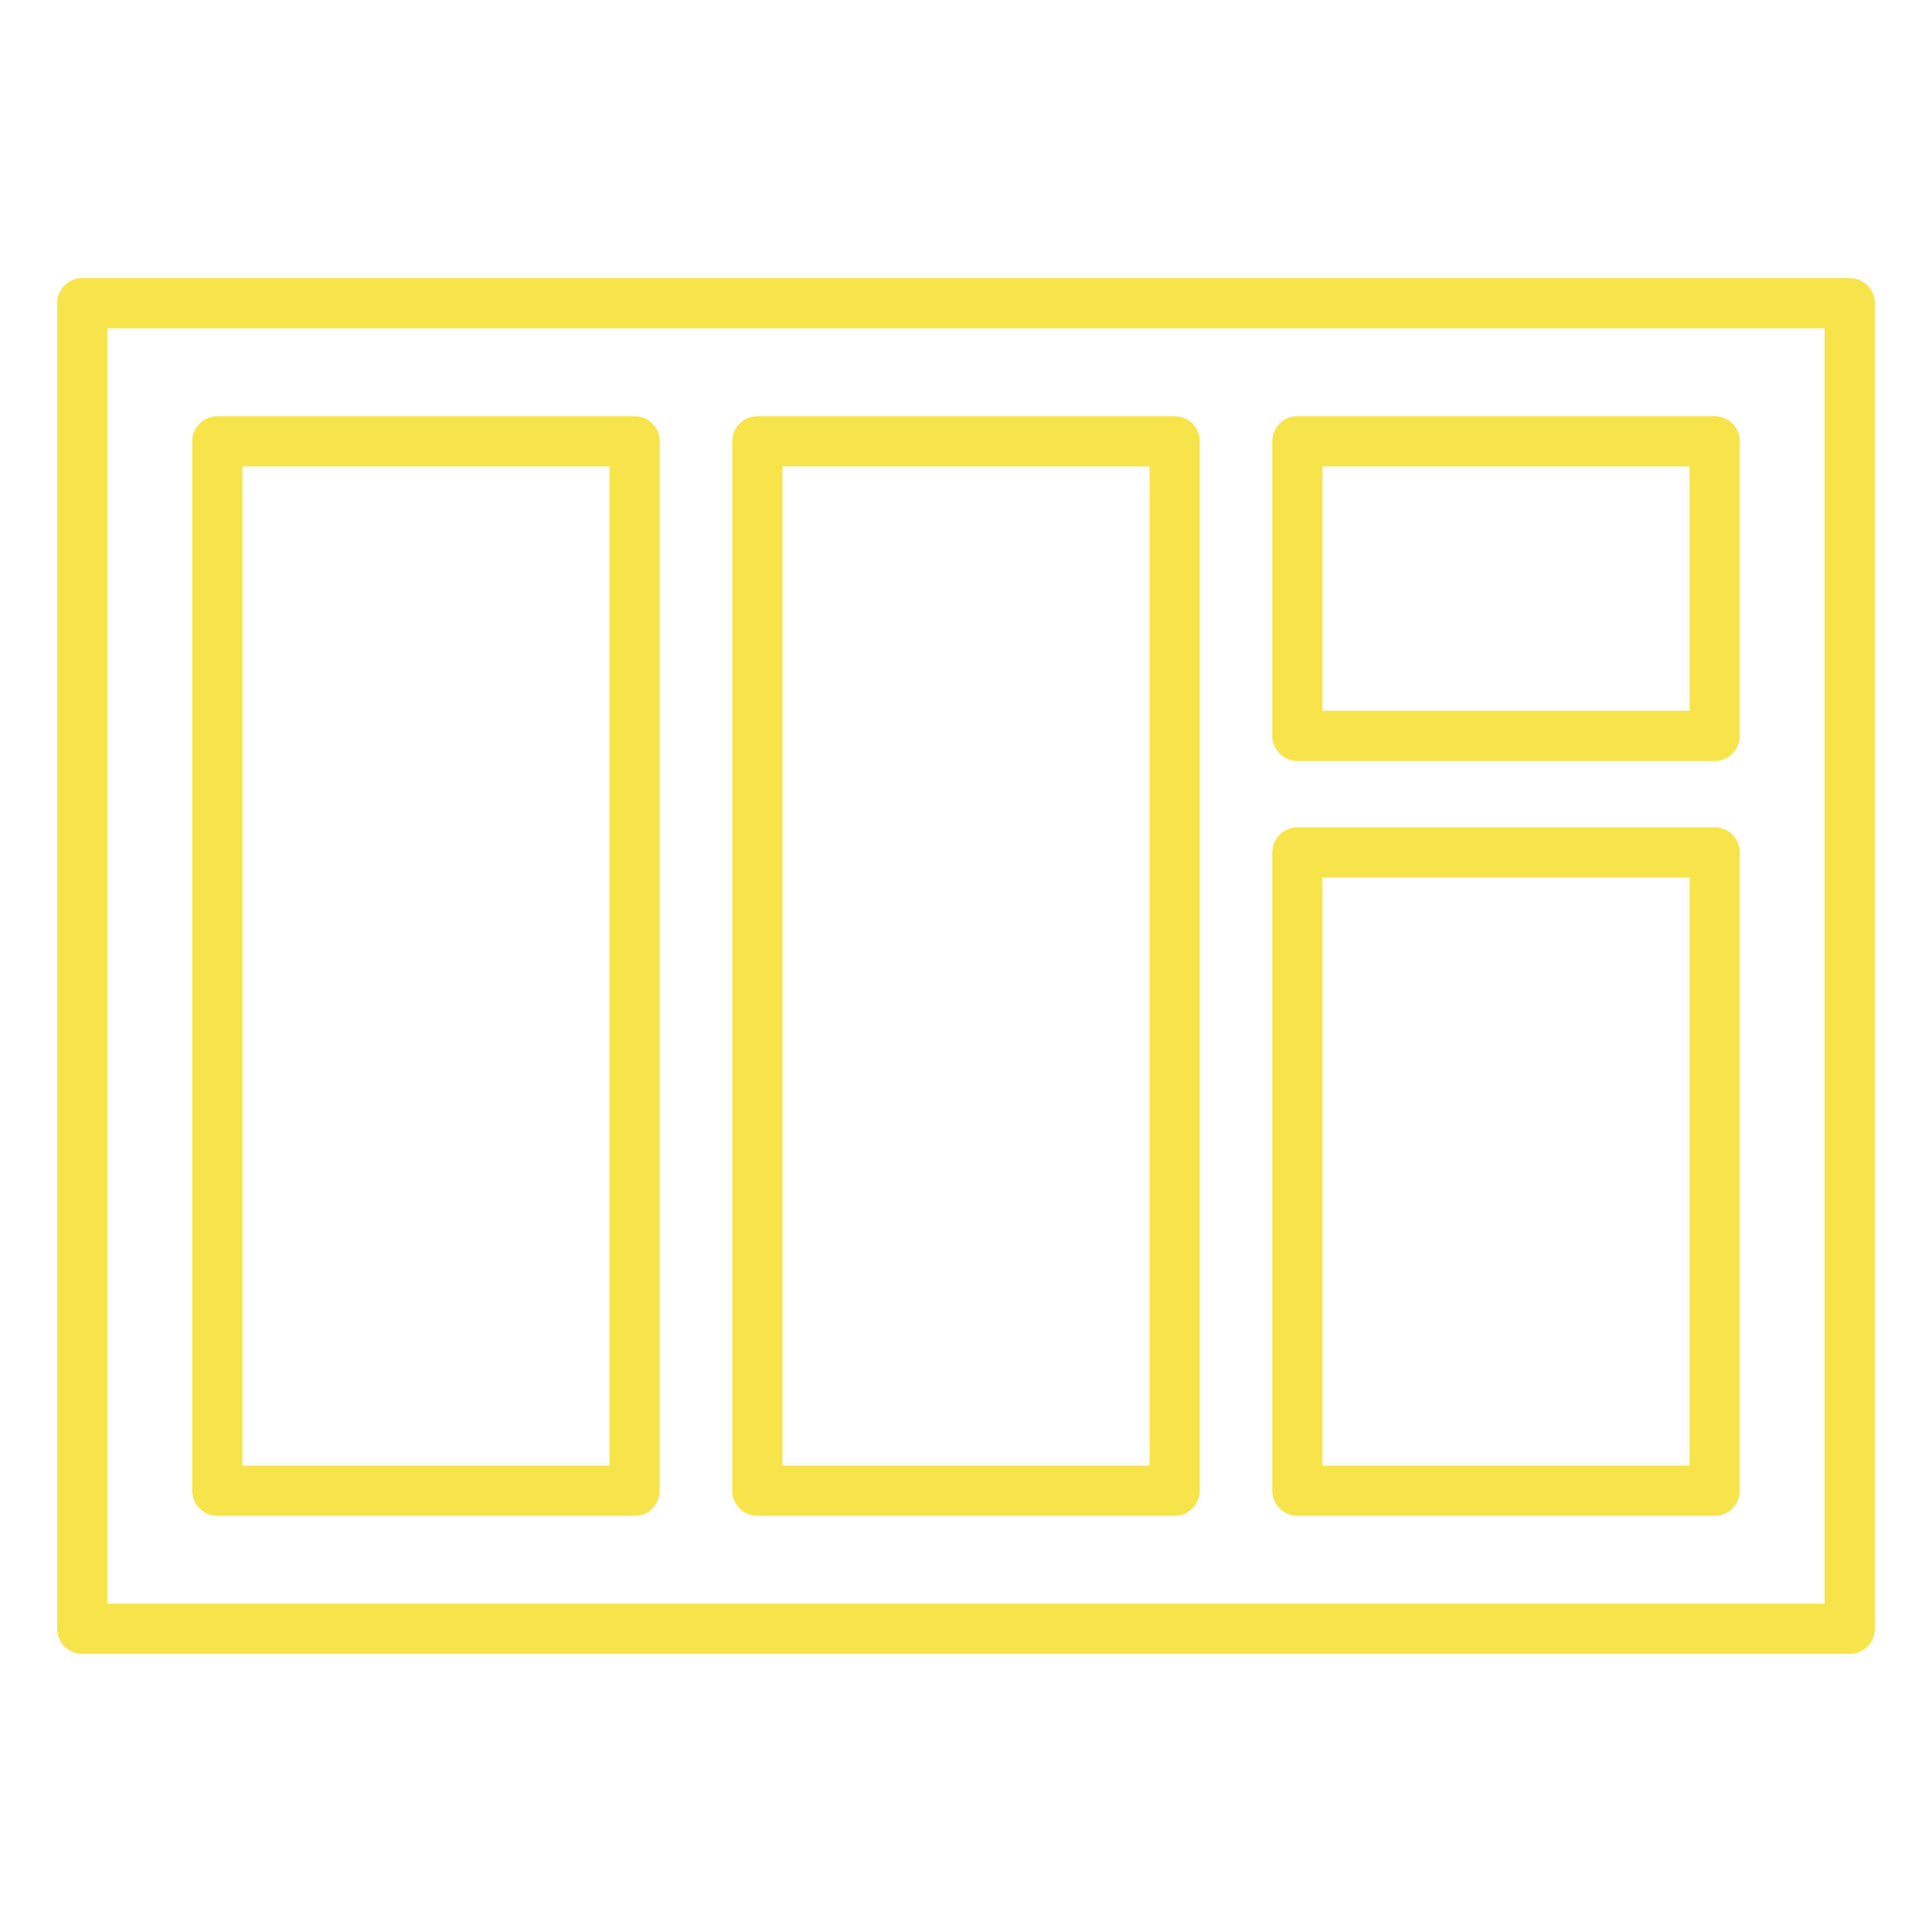 <?xml version="1.0" encoding="UTF-8"?>
<svg xmlns="http://www.w3.org/2000/svg" id="Layer_1" viewBox="0 0 500 500">
  <defs>
    <style>.cls-1{fill:#f7e44a;stroke-width:0px;}</style>
  </defs>
  <path class="cls-1" d="m478.71,428.03H21.29c-3.59,0-6.5-2.91-6.5-6.5V78.47c0-3.59,2.91-6.5,6.5-6.5h457.41c3.59,0,6.5,2.91,6.5,6.5v343.06c0,3.59-2.91,6.5-6.5,6.5Zm-450.91-13h444.41V84.97H27.79v330.06Z"></path>
  <path class="cls-1" d="m443.76,196.94h-108c-3.59,0-6.5-2.91-6.5-6.5v-76.24c0-3.59,2.91-6.5,6.5-6.5h108c3.59,0,6.5,2.91,6.5,6.5v76.24c0,3.59-2.91,6.5-6.5,6.5Zm-101.5-13h95v-63.24h-95v63.24Z"></path>
  <path class="cls-1" d="m443.76,392.29h-108c-3.59,0-6.5-2.91-6.5-6.5v-165.18c0-3.59,2.91-6.5,6.5-6.5h108c3.59,0,6.5,2.91,6.5,6.5v165.18c0,3.59-2.91,6.5-6.5,6.5Zm-101.5-13h95v-152.18h-95v152.18Z"></path>
  <path class="cls-1" d="m304,392.29h-108c-3.59,0-6.5-2.91-6.5-6.5V114.21c0-3.59,2.91-6.5,6.5-6.5h108c3.59,0,6.5,2.91,6.5,6.5v271.59c0,3.59-2.91,6.5-6.5,6.5Zm-101.5-13h95V120.71h-95v258.59Z"></path>
  <path class="cls-1" d="m164.24,392.29H56.24c-3.59,0-6.5-2.91-6.5-6.5V114.21c0-3.59,2.91-6.5,6.5-6.5h108c3.59,0,6.5,2.91,6.5,6.5v271.59c0,3.59-2.91,6.5-6.5,6.5Zm-101.5-13h95V120.71H62.74v258.59Z"></path>
</svg>
